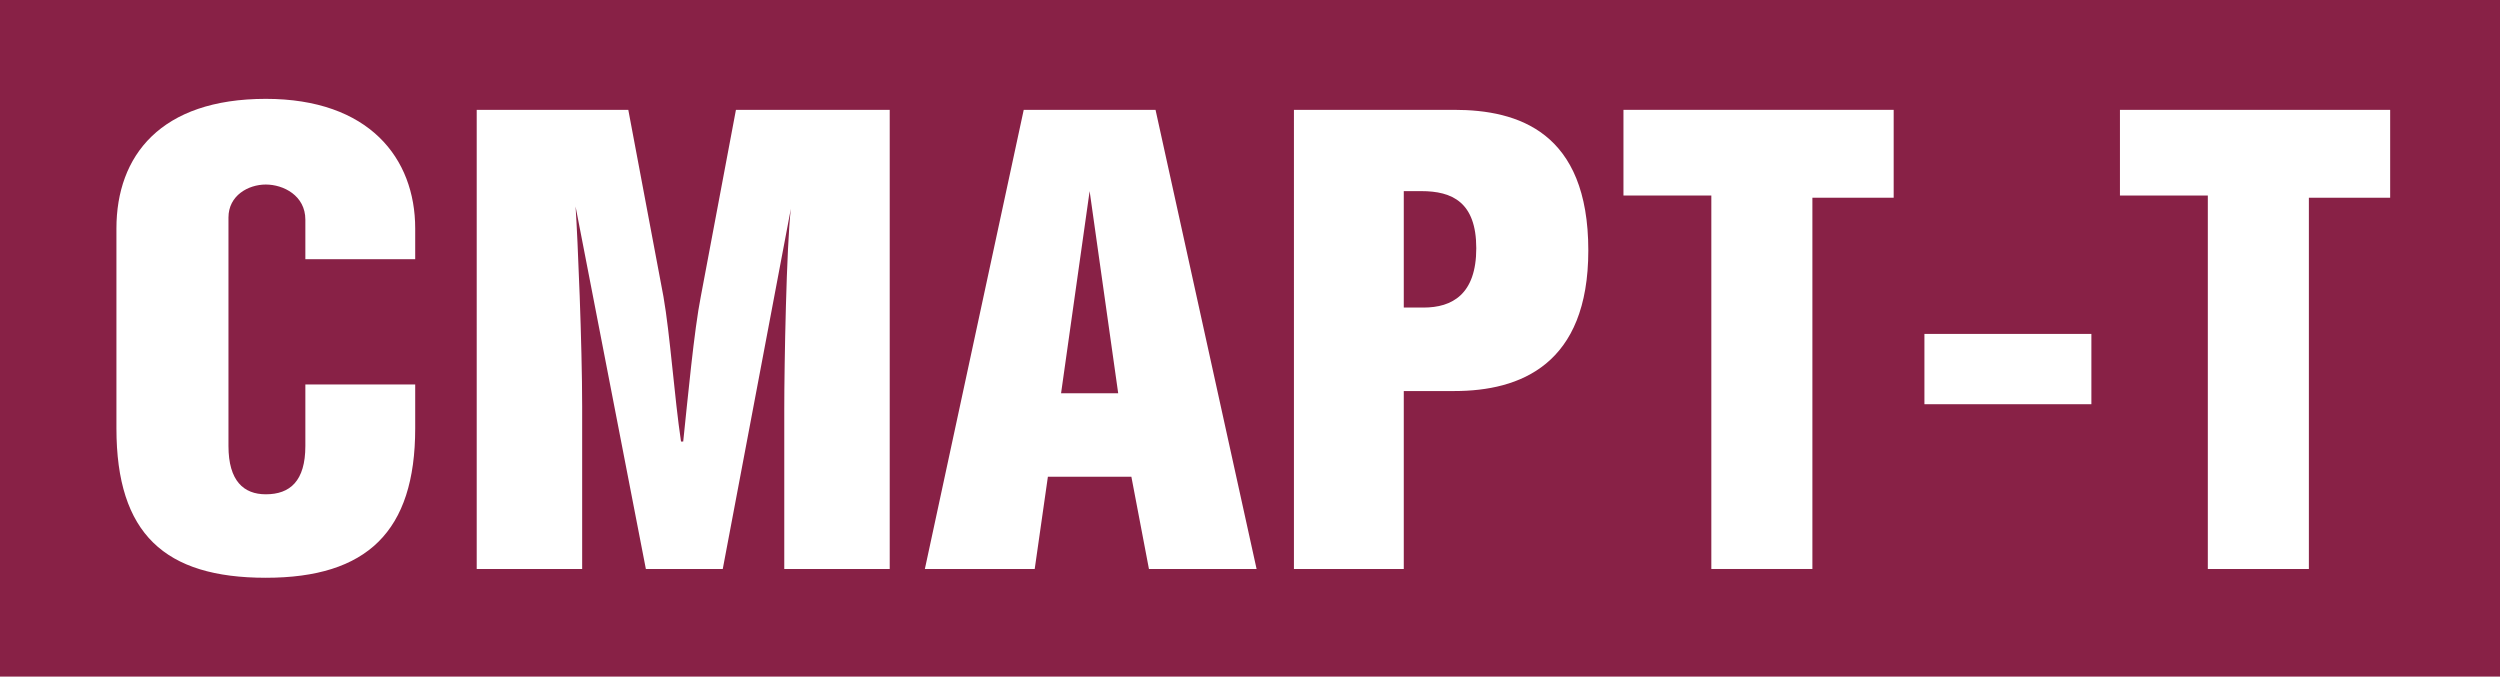 <?xml version="1.0" encoding="UTF-8"?> <!-- Generator: Adobe Illustrator 24.1.2, SVG Export Plug-In . SVG Version: 6.00 Build 0) --> <svg xmlns="http://www.w3.org/2000/svg" xmlns:xlink="http://www.w3.org/1999/xlink" id="Слой_1" x="0px" y="0px" viewBox="0 0 113.8 30.8" style="enable-background:new 0 0 113.8 30.8;" xml:space="preserve"> <style type="text/css"> .st0{fill:#882146;} .st1{fill:#FFFFFF;} </style> <g> <rect class="st0" width="113.8" height="30.8"></rect> <g> <path class="st1" d="M18.9,17.6v1.9c0,4.7-2.2,6.8-6.8,6.8c-4.6,0-6.8-2-6.8-6.8v-9.1c0-3.3,2-5.9,6.8-5.9c4.7,0,6.8,2.7,6.8,5.9 v1.4h-5V10c0-1.1-1-1.6-1.8-1.6c-0.8,0-1.7,0.5-1.7,1.5v10.4c0,1.6,0.7,2.2,1.7,2.2c1.1,0,1.8-0.6,1.8-2.2v-2.8H18.9z"></path> <path class="st1" d="M28.6,5l1.6,8.5c0.3,1.7,0.5,4.6,0.8,6.6h0.1c0.2-1.9,0.5-5.1,0.8-6.6L33.5,5h7v20.9h-4.8v-7.3 c0-2,0.1-7.4,0.3-9.1h0l-3.1,16.4h-3.5L26.2,9.4h0c0.1,1.5,0.3,6.3,0.3,9.1v7.4h-4.8V5H28.6z"></path> <path class="st1" d="M52.6,5l4.6,20.9h-4.9l-0.8-4.2h-3.8l-0.6,4.2h-5L46.6,5H52.6z M50.9,17.9l-1.3-9.2h0l-1.3,9.2H50.9z"></path> <path class="st1" d="M63.9,25.9h-5V5h7.3c2.9,0,6.1,1,6.1,6.4c0,5.2-3.1,6.4-6.1,6.4h-2.3V25.9z M63.9,14h0.9 c1.3,0,2.4-0.6,2.4-2.7s-1.1-2.6-2.5-2.6h-0.8V14z"></path> <path class="st1" d="M82.5,25.9h-4.6V8.9h-4V5h12.3v4h-3.7V25.9z"></path> <path class="st1" d="M95.2,15.2v3.2h-7.6v-3.2H95.2z"></path> <path class="st1" d="M105.1,25.9h-4.6V8.9h-4V5h12.3v4h-3.7V25.9z"></path> </g> </g> </svg> 